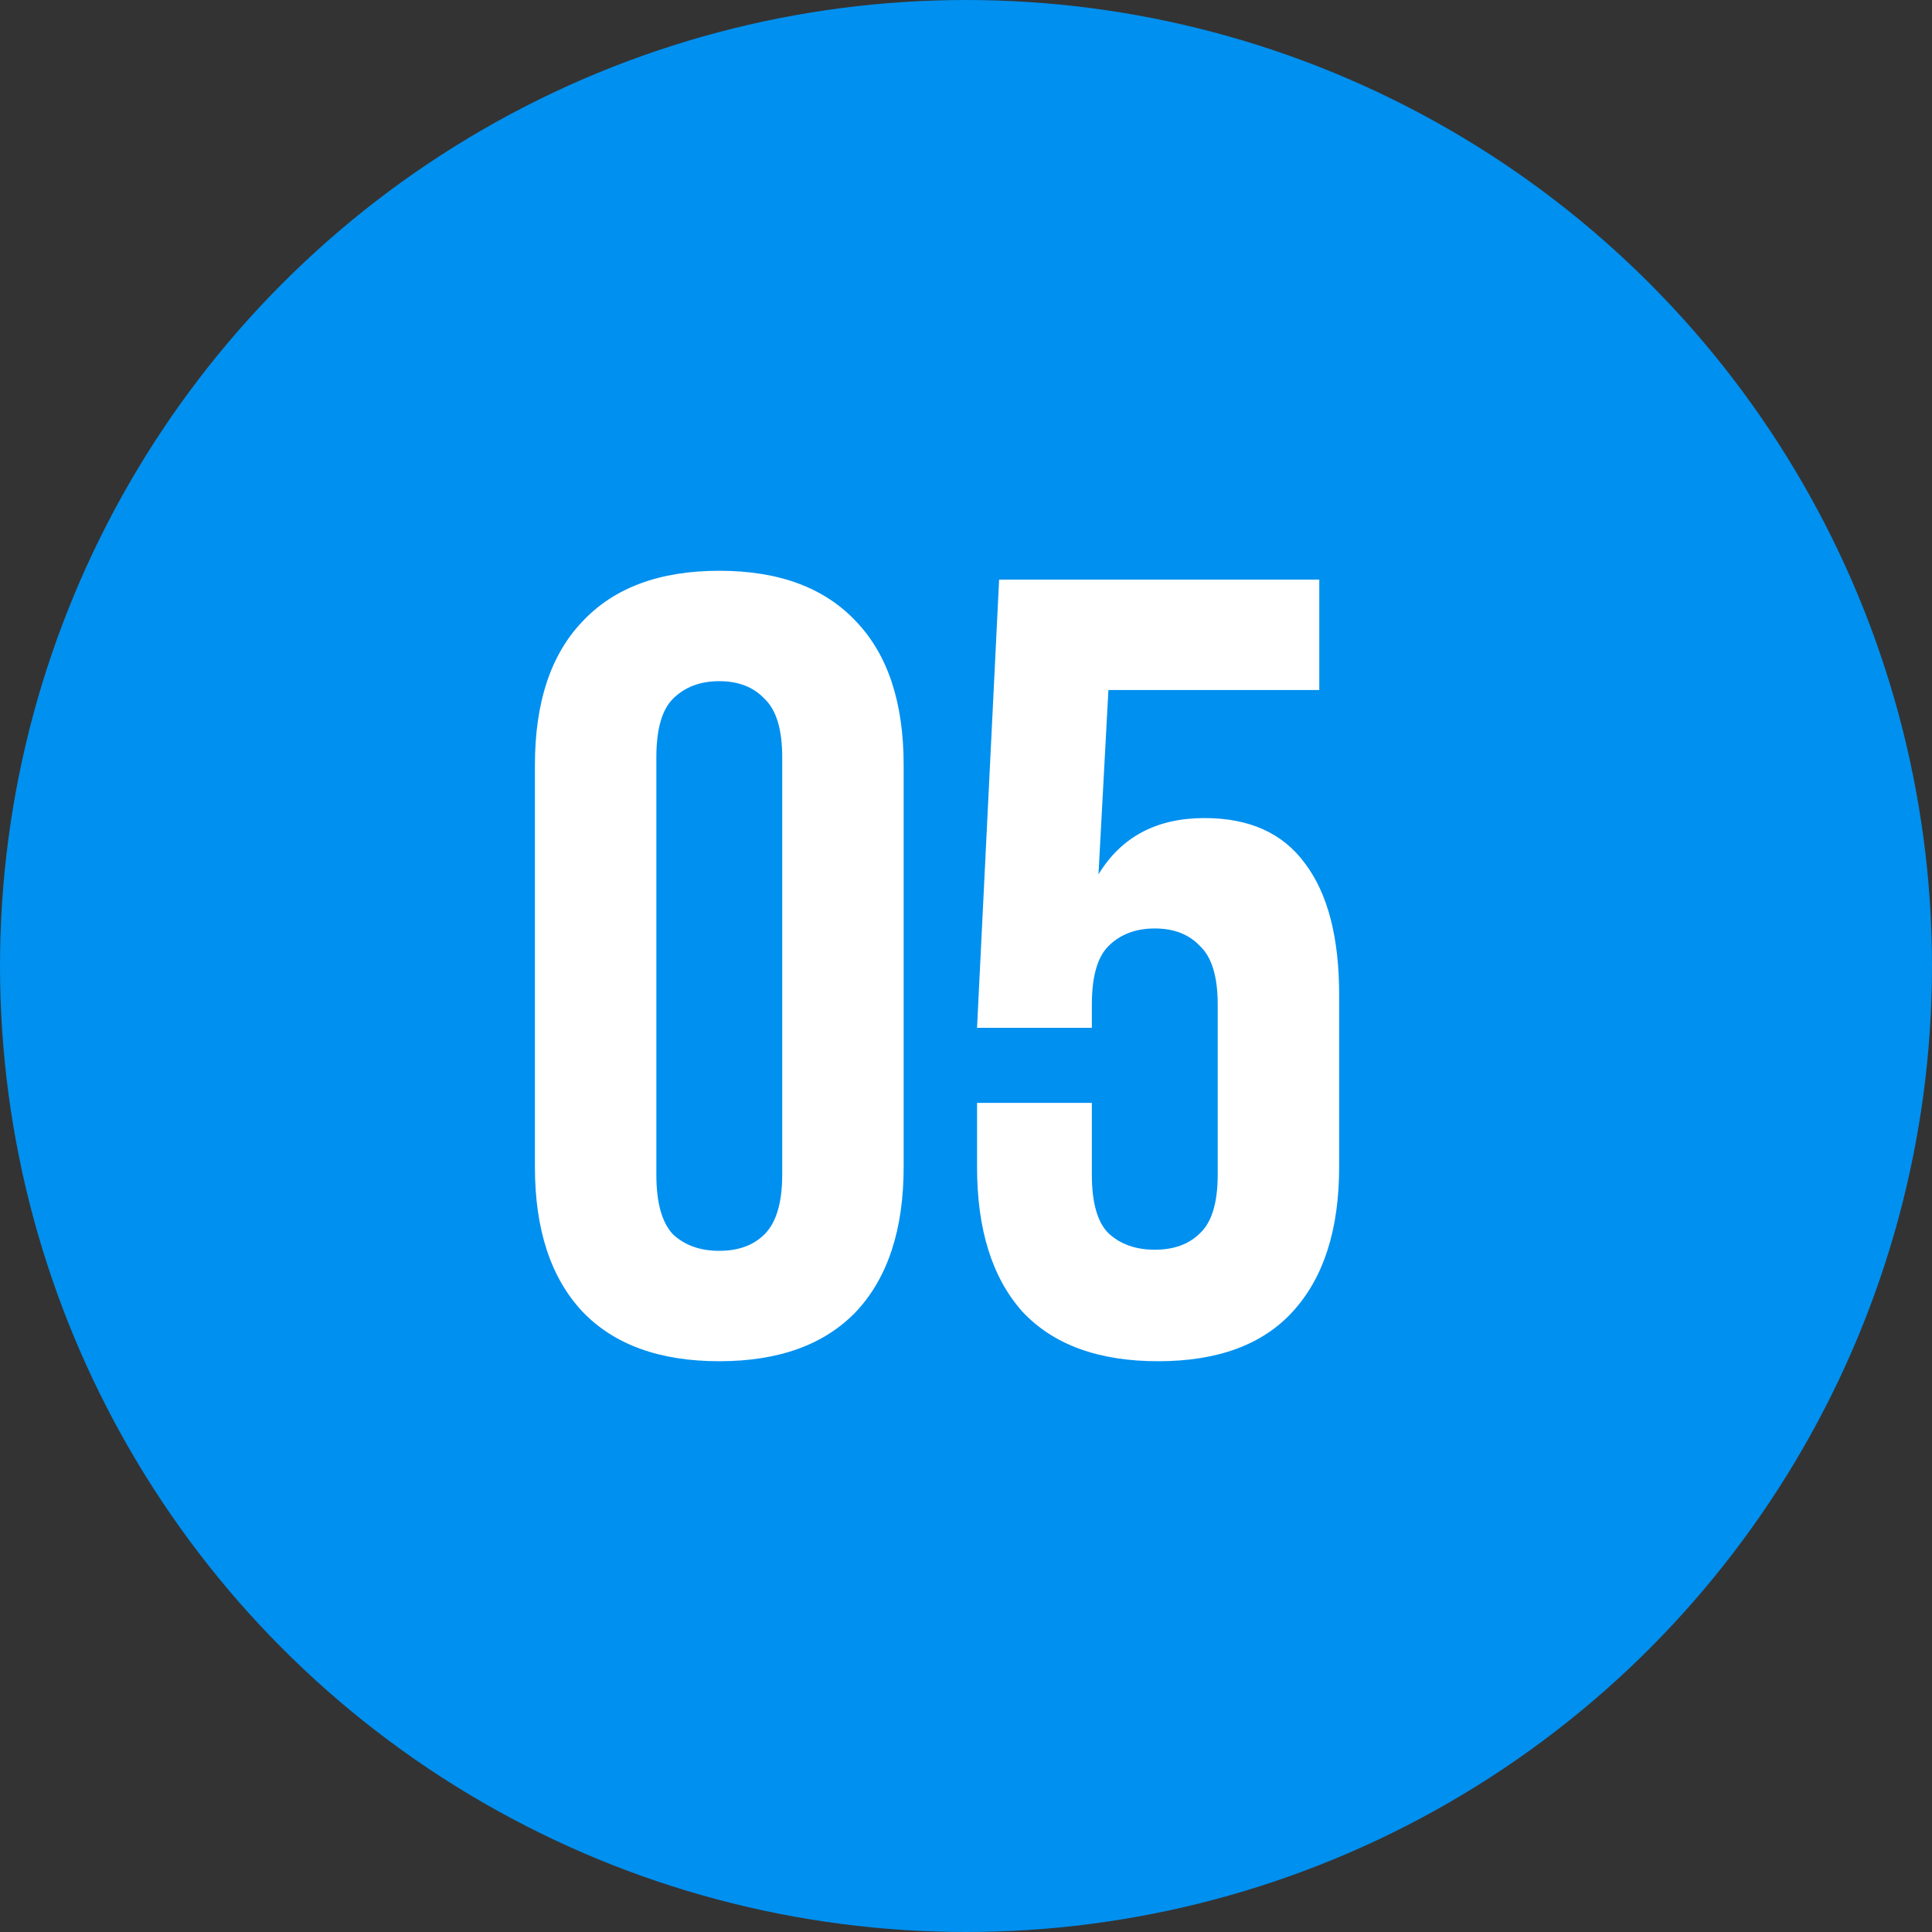 <?xml version="1.0" encoding="UTF-8"?> <svg xmlns="http://www.w3.org/2000/svg" width="70" height="70" viewBox="0 0 70 70" fill="none"><rect x="0" y="0" width="70" height="70" fill="#333333" stroke="none"/> <circle cx="35" cy="35" r="35" fill="#0090EF"></circle> <path d="M23.781 42.56C23.781 43.573 23.981 44.293 24.381 44.72C24.807 45.12 25.367 45.32 26.061 45.32C26.754 45.32 27.301 45.12 27.701 44.72C28.127 44.293 28.341 43.573 28.341 42.56V27.44C28.341 26.427 28.127 25.72 27.701 25.32C27.301 24.893 26.754 24.68 26.061 24.68C25.367 24.68 24.807 24.893 24.381 25.32C23.981 25.72 23.781 26.427 23.781 27.44V42.56ZM19.381 27.72C19.381 25.453 19.954 23.72 21.101 22.52C22.247 21.293 23.901 20.68 26.061 20.68C28.221 20.68 29.874 21.293 31.021 22.52C32.167 23.72 32.741 25.453 32.741 27.72V42.28C32.741 44.547 32.167 46.293 31.021 47.52C29.874 48.72 28.221 49.32 26.061 49.32C23.901 49.32 22.247 48.72 21.101 47.52C19.954 46.293 19.381 44.547 19.381 42.28V27.72ZM39.56 39.96V42.56C39.56 43.573 39.76 44.28 40.16 44.68C40.587 45.08 41.147 45.28 41.84 45.28C42.533 45.28 43.08 45.08 43.48 44.68C43.907 44.28 44.12 43.573 44.12 42.56V36.4C44.12 35.387 43.907 34.68 43.48 34.28C43.08 33.853 42.533 33.64 41.84 33.64C41.147 33.64 40.587 33.853 40.16 34.28C39.76 34.68 39.56 35.387 39.56 36.4V37.24H35.4L36.2 21H47.8V25H40.16L39.8 31.68C40.627 30.32 41.907 29.64 43.64 29.64C45.267 29.64 46.48 30.187 47.28 31.28C48.107 32.373 48.52 33.96 48.52 36.04V42.28C48.52 44.547 47.96 46.293 46.84 47.52C45.747 48.72 44.12 49.32 41.96 49.32C39.8 49.32 38.16 48.72 37.04 47.52C35.947 46.293 35.4 44.547 35.4 42.28V39.96H39.56Z" fill="white"></path> </svg> 